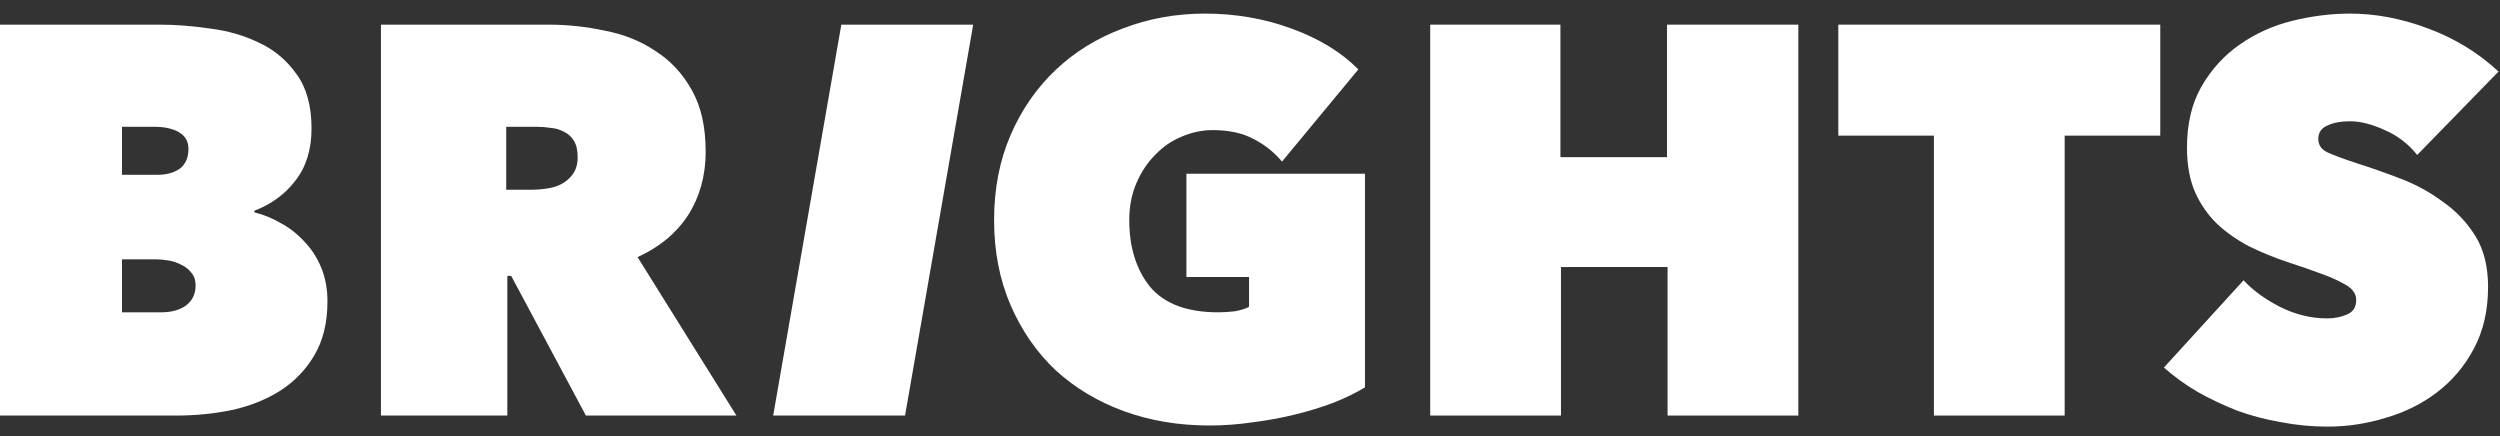 <svg width="149" height="26" viewBox="0 0 149 26" fill="none" xmlns="http://www.w3.org/2000/svg">
<rect x="0" y="0" width="149" height="26" fill="#333333" stroke="none"/>
<path d="M7.27 7.557V10.42H9.366C9.911 10.42 10.359 10.299 10.708 10.058C11.057 9.795 11.232 9.4 11.232 8.873C11.232 8.435 11.046 8.105 10.675 7.886C10.304 7.667 9.813 7.557 9.202 7.557H7.27ZM7.27 15.455V18.614H9.595C10.206 18.614 10.697 18.482 11.068 18.219C11.461 17.934 11.658 17.528 11.658 17.001C11.658 16.694 11.57 16.442 11.396 16.244C11.243 16.047 11.046 15.893 10.806 15.784C10.566 15.652 10.304 15.564 10.021 15.521C9.758 15.477 9.507 15.455 9.267 15.455H7.27ZM15.162 12.658C15.707 12.789 16.242 13.009 16.766 13.316C17.29 13.601 17.76 13.974 18.174 14.435C18.589 14.873 18.917 15.389 19.157 15.981C19.397 16.574 19.517 17.232 19.517 17.956C19.517 19.228 19.255 20.303 18.731 21.181C18.229 22.036 17.552 22.738 16.701 23.287C15.871 23.813 14.911 24.197 13.819 24.438C12.749 24.658 11.647 24.767 10.512 24.767H0V1.469H9.529C10.468 1.469 11.461 1.546 12.509 1.7C13.579 1.831 14.561 2.116 15.456 2.555C16.352 2.972 17.094 3.597 17.683 4.431C18.273 5.243 18.567 6.318 18.567 7.656C18.567 8.906 18.251 9.937 17.618 10.749C17.006 11.561 16.188 12.164 15.162 12.559V12.658Z" fill="white"/>
<path d="M22.705 1.469H32.693C33.828 1.469 34.952 1.59 36.066 1.831C37.201 2.051 38.205 2.456 39.078 3.049C39.974 3.619 40.694 4.398 41.24 5.385C41.785 6.35 42.058 7.568 42.058 9.038C42.058 10.464 41.709 11.725 41.011 12.822C40.312 13.897 39.308 14.731 37.998 15.323L43.892 24.767H34.92L30.466 16.442H30.237V24.767H22.705V1.469ZM30.171 11.308H31.71C31.972 11.308 32.256 11.287 32.562 11.243C32.889 11.199 33.184 11.111 33.446 10.979C33.73 10.826 33.959 10.628 34.134 10.387C34.33 10.124 34.428 9.784 34.428 9.367C34.428 8.95 34.352 8.621 34.199 8.38C34.046 8.138 33.85 7.963 33.61 7.853C33.37 7.722 33.108 7.645 32.824 7.623C32.54 7.579 32.278 7.557 32.038 7.557H30.171V11.308Z" fill="white"/>
<path d="M50.143 1.469H58.002L53.941 24.767H46.082L50.143 1.469Z" fill="white"/>
<path d="M72.085 25.36C70.251 25.36 68.549 25.075 66.977 24.504C65.427 23.934 64.073 23.122 62.916 22.069C61.781 20.994 60.886 19.7 60.231 18.186C59.576 16.672 59.248 14.983 59.248 13.118C59.248 11.254 59.576 9.564 60.231 8.051C60.886 6.537 61.781 5.243 62.916 4.168C64.051 3.093 65.383 2.27 66.911 1.7C68.439 1.107 70.077 0.811 71.823 0.811C73.635 0.811 75.349 1.107 76.964 1.7C78.602 2.292 79.933 3.104 80.959 4.135L76.408 9.63C75.927 9.06 75.36 8.61 74.705 8.281C74.05 7.93 73.242 7.754 72.282 7.754C71.648 7.754 71.026 7.886 70.415 8.149C69.826 8.391 69.302 8.753 68.843 9.235C68.385 9.696 68.014 10.255 67.73 10.914C67.446 11.572 67.304 12.307 67.304 13.118C67.304 14.742 67.719 16.069 68.549 17.1C69.4 18.109 70.753 18.614 72.609 18.614C72.936 18.614 73.275 18.592 73.624 18.548C73.974 18.482 74.246 18.395 74.443 18.285V16.508H70.71V10.354H81.352V23.089C80.807 23.418 80.174 23.725 79.453 24.011C78.754 24.274 78.001 24.504 77.194 24.702C76.408 24.899 75.578 25.053 74.705 25.162C73.832 25.294 72.958 25.36 72.085 25.36Z" fill="white"/>
<path d="M99.387 15.915H93.034V24.767H85.24V1.469H93.001V9.367H99.354V1.469H107.18V24.767H99.387V15.915Z" fill="white"/>
<path d="M123.054 24.767H115.261V8.084H109.563V1.469H128.752V8.084H123.054V24.767Z" fill="white"/>
<path d="M138.727 25.426C137.789 25.426 136.861 25.338 135.944 25.162C135.049 25.009 134.175 24.779 133.324 24.471C132.494 24.142 131.709 23.769 130.966 23.352C130.224 22.914 129.558 22.431 128.969 21.905L133.717 16.705C134.263 17.297 134.983 17.824 135.878 18.285C136.795 18.745 137.734 18.976 138.694 18.976C139.131 18.976 139.524 18.899 139.873 18.745C140.245 18.592 140.43 18.307 140.43 17.89C140.43 17.671 140.365 17.484 140.234 17.331C140.124 17.177 139.917 17.023 139.611 16.87C139.306 16.694 138.88 16.508 138.334 16.31C137.81 16.113 137.144 15.883 136.337 15.619C135.551 15.356 134.798 15.049 134.077 14.698C133.357 14.325 132.713 13.875 132.145 13.349C131.599 12.822 131.163 12.197 130.835 11.473C130.508 10.727 130.344 9.839 130.344 8.807C130.344 7.36 130.639 6.131 131.228 5.122C131.818 4.113 132.571 3.29 133.488 2.654C134.427 1.996 135.474 1.524 136.631 1.239C137.789 0.954 138.935 0.811 140.07 0.811C141.598 0.811 143.148 1.107 144.72 1.7C146.314 2.292 147.711 3.147 148.911 4.266L144.065 9.235C143.541 8.577 142.897 8.084 142.133 7.754C141.369 7.403 140.681 7.228 140.07 7.228C139.502 7.228 139.044 7.316 138.694 7.491C138.345 7.645 138.171 7.908 138.171 8.281C138.171 8.632 138.345 8.895 138.694 9.071C139.066 9.246 139.655 9.466 140.463 9.729C141.292 9.992 142.166 10.299 143.083 10.65C143.999 11.001 144.84 11.462 145.604 12.032C146.39 12.581 147.034 13.261 147.536 14.073C148.038 14.884 148.289 15.893 148.289 17.1C148.289 18.504 148.005 19.733 147.438 20.786C146.892 21.817 146.161 22.683 145.244 23.385C144.349 24.066 143.334 24.57 142.198 24.899C141.063 25.25 139.906 25.426 138.727 25.426Z" fill="white"/>
</svg>
